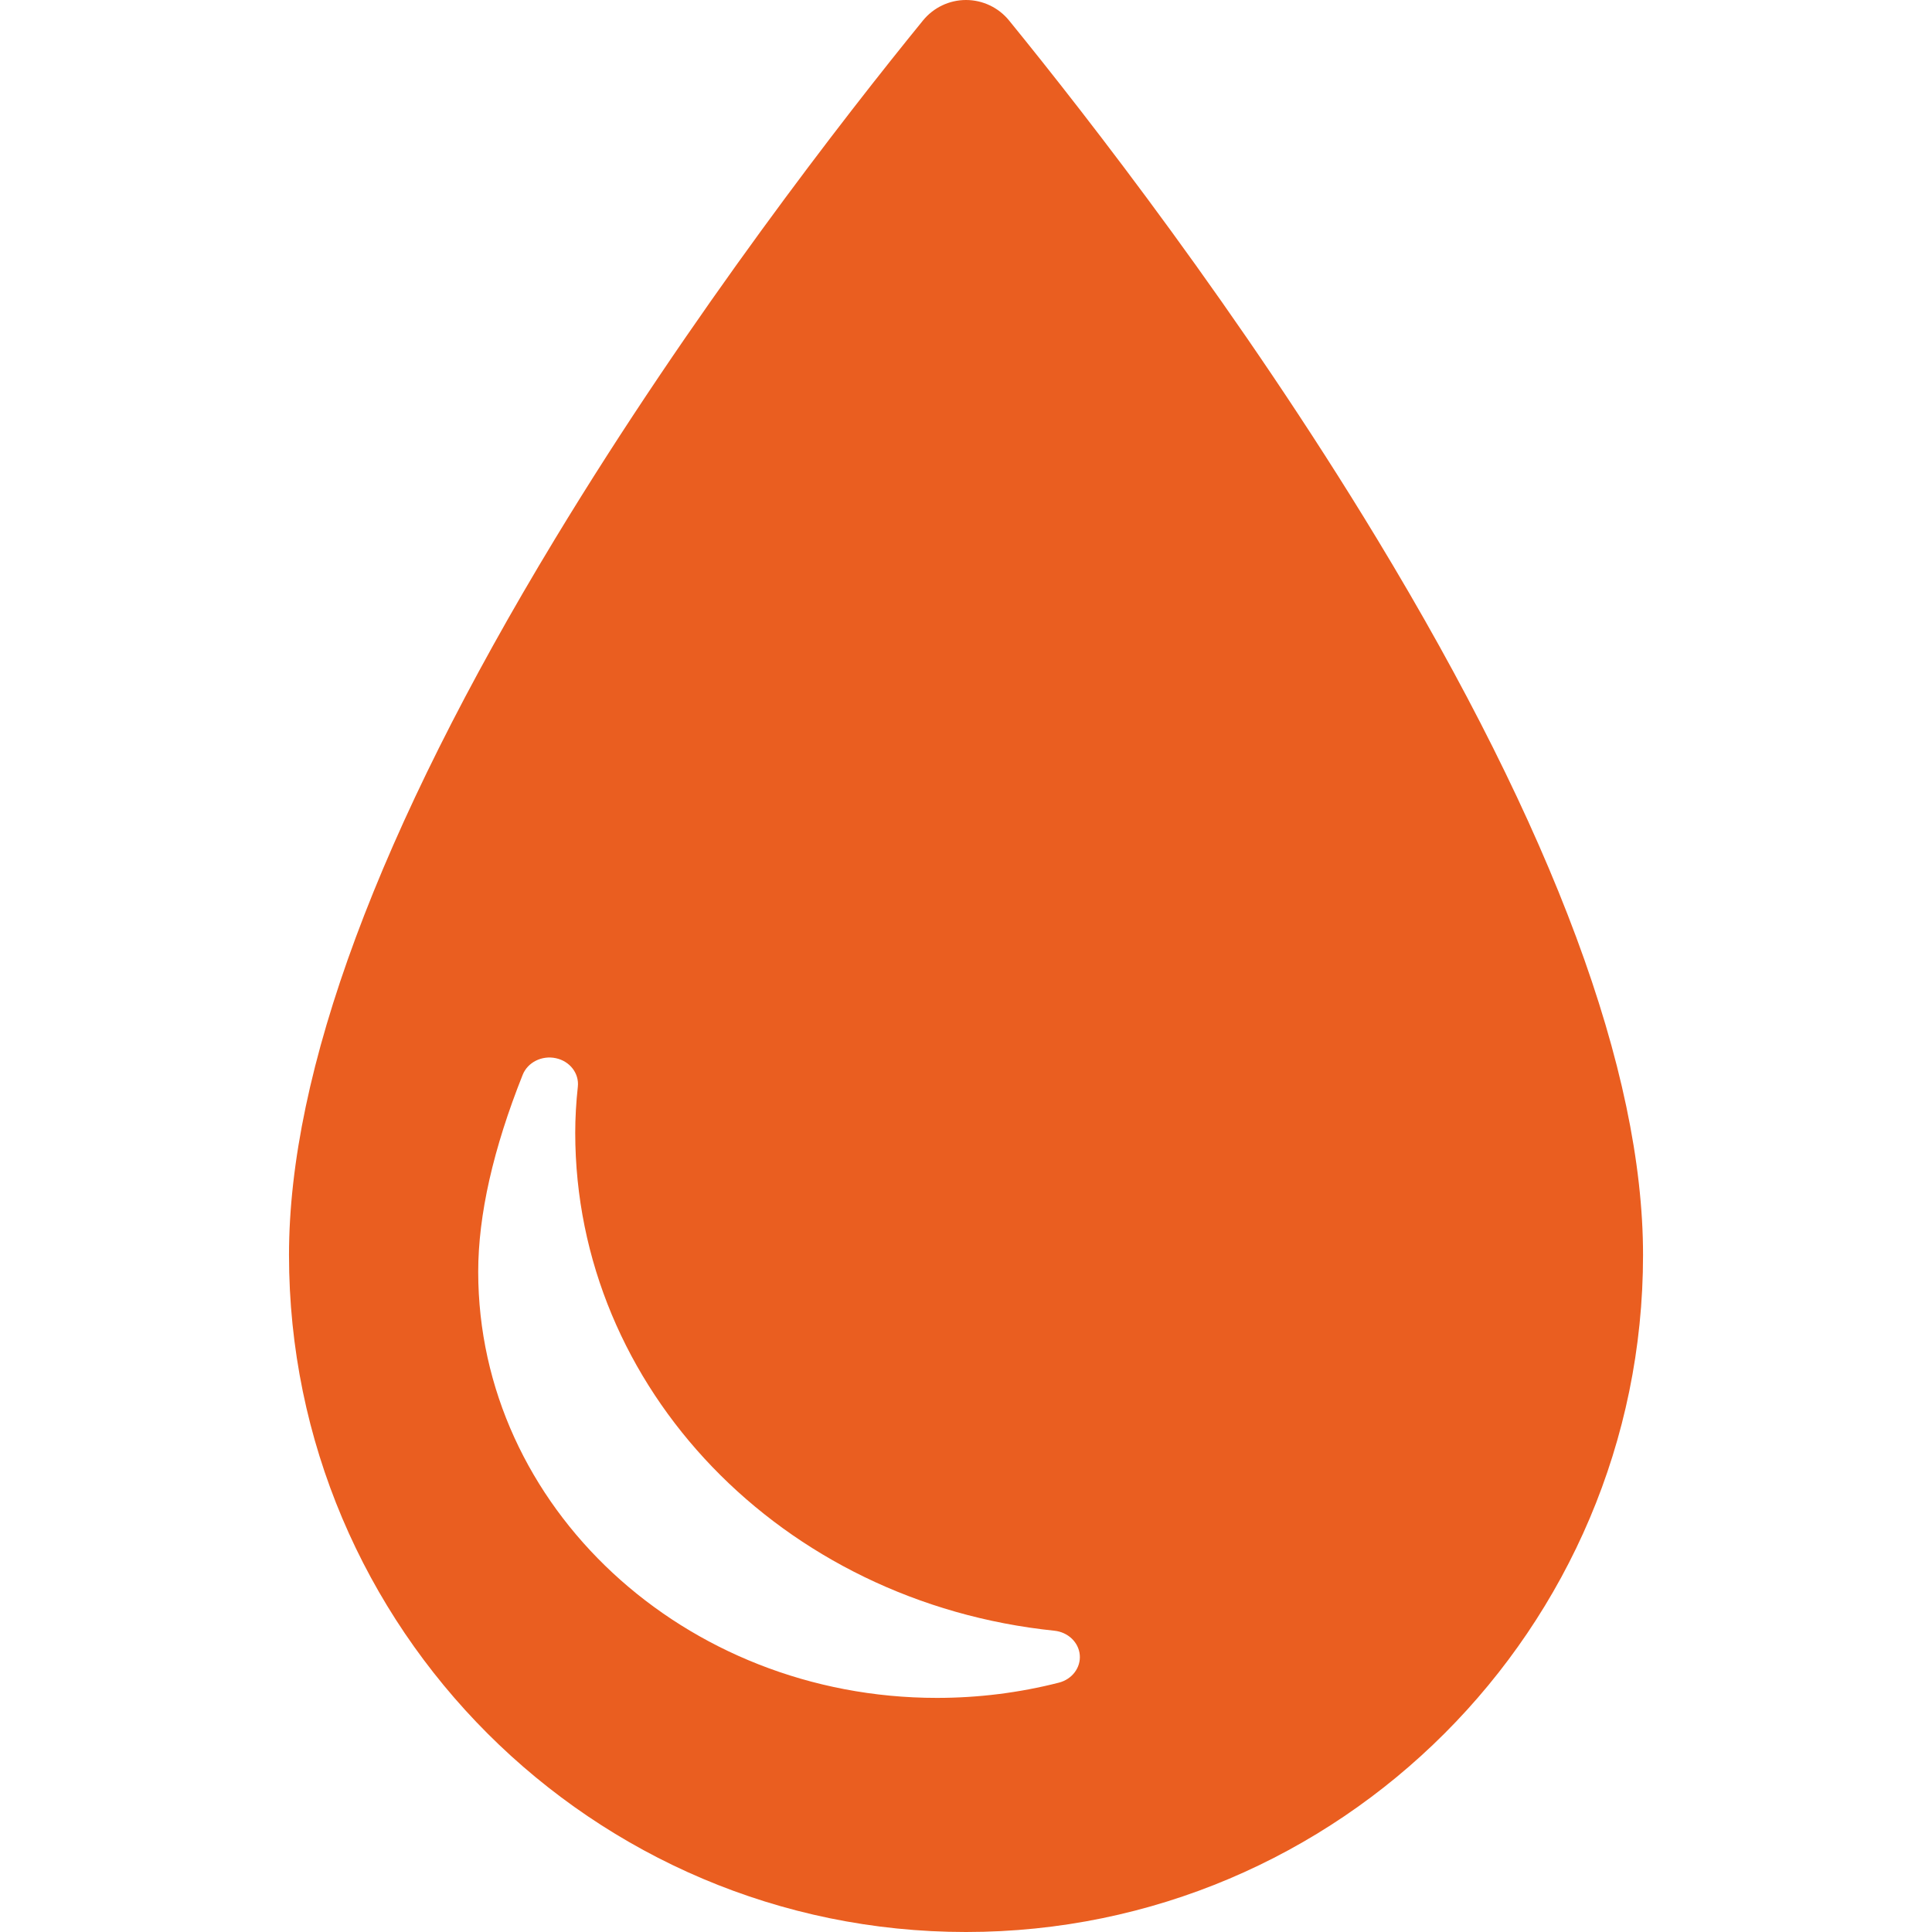 <svg width="46" height="46" viewBox="0 0 46 46" fill="none" xmlns="http://www.w3.org/2000/svg">
<g clip-path="url(#clip0)">
<path d="M32.785 12.828C29.524 7.444 25.896 2.785 24.024 0.486C23.773 0.179 23.397 -0 23 6.04027e-08C22.603 6.04027e-08 22.228 0.179 21.977 0.486C20.105 2.785 16.477 7.446 13.215 12.83C9.012 19.769 6.881 25.506 6.881 29.881C6.881 38.769 14.112 46 23 46C31.889 46 39.12 38.769 39.12 29.881C39.12 25.503 36.989 19.765 32.785 12.828ZM25.212 40.063C24.271 40.304 23.294 40.426 22.308 40.426C16.286 40.426 11.386 35.874 11.386 30.28C11.386 28.929 11.743 27.351 12.445 25.59C12.564 25.293 12.902 25.123 13.235 25.195C13.569 25.266 13.792 25.557 13.758 25.873C13.717 26.25 13.696 26.619 13.696 26.969C13.696 33.057 18.602 38.155 25.107 38.827C25.43 38.861 25.683 39.103 25.709 39.404C25.735 39.706 25.526 39.983 25.212 40.063Z" fill="#EA5E20"/>
</g>
<defs>
<clipPath id="clip0">
<rect width="46" height="46" fill="white"/>
</clipPath>
</defs>
</svg>
